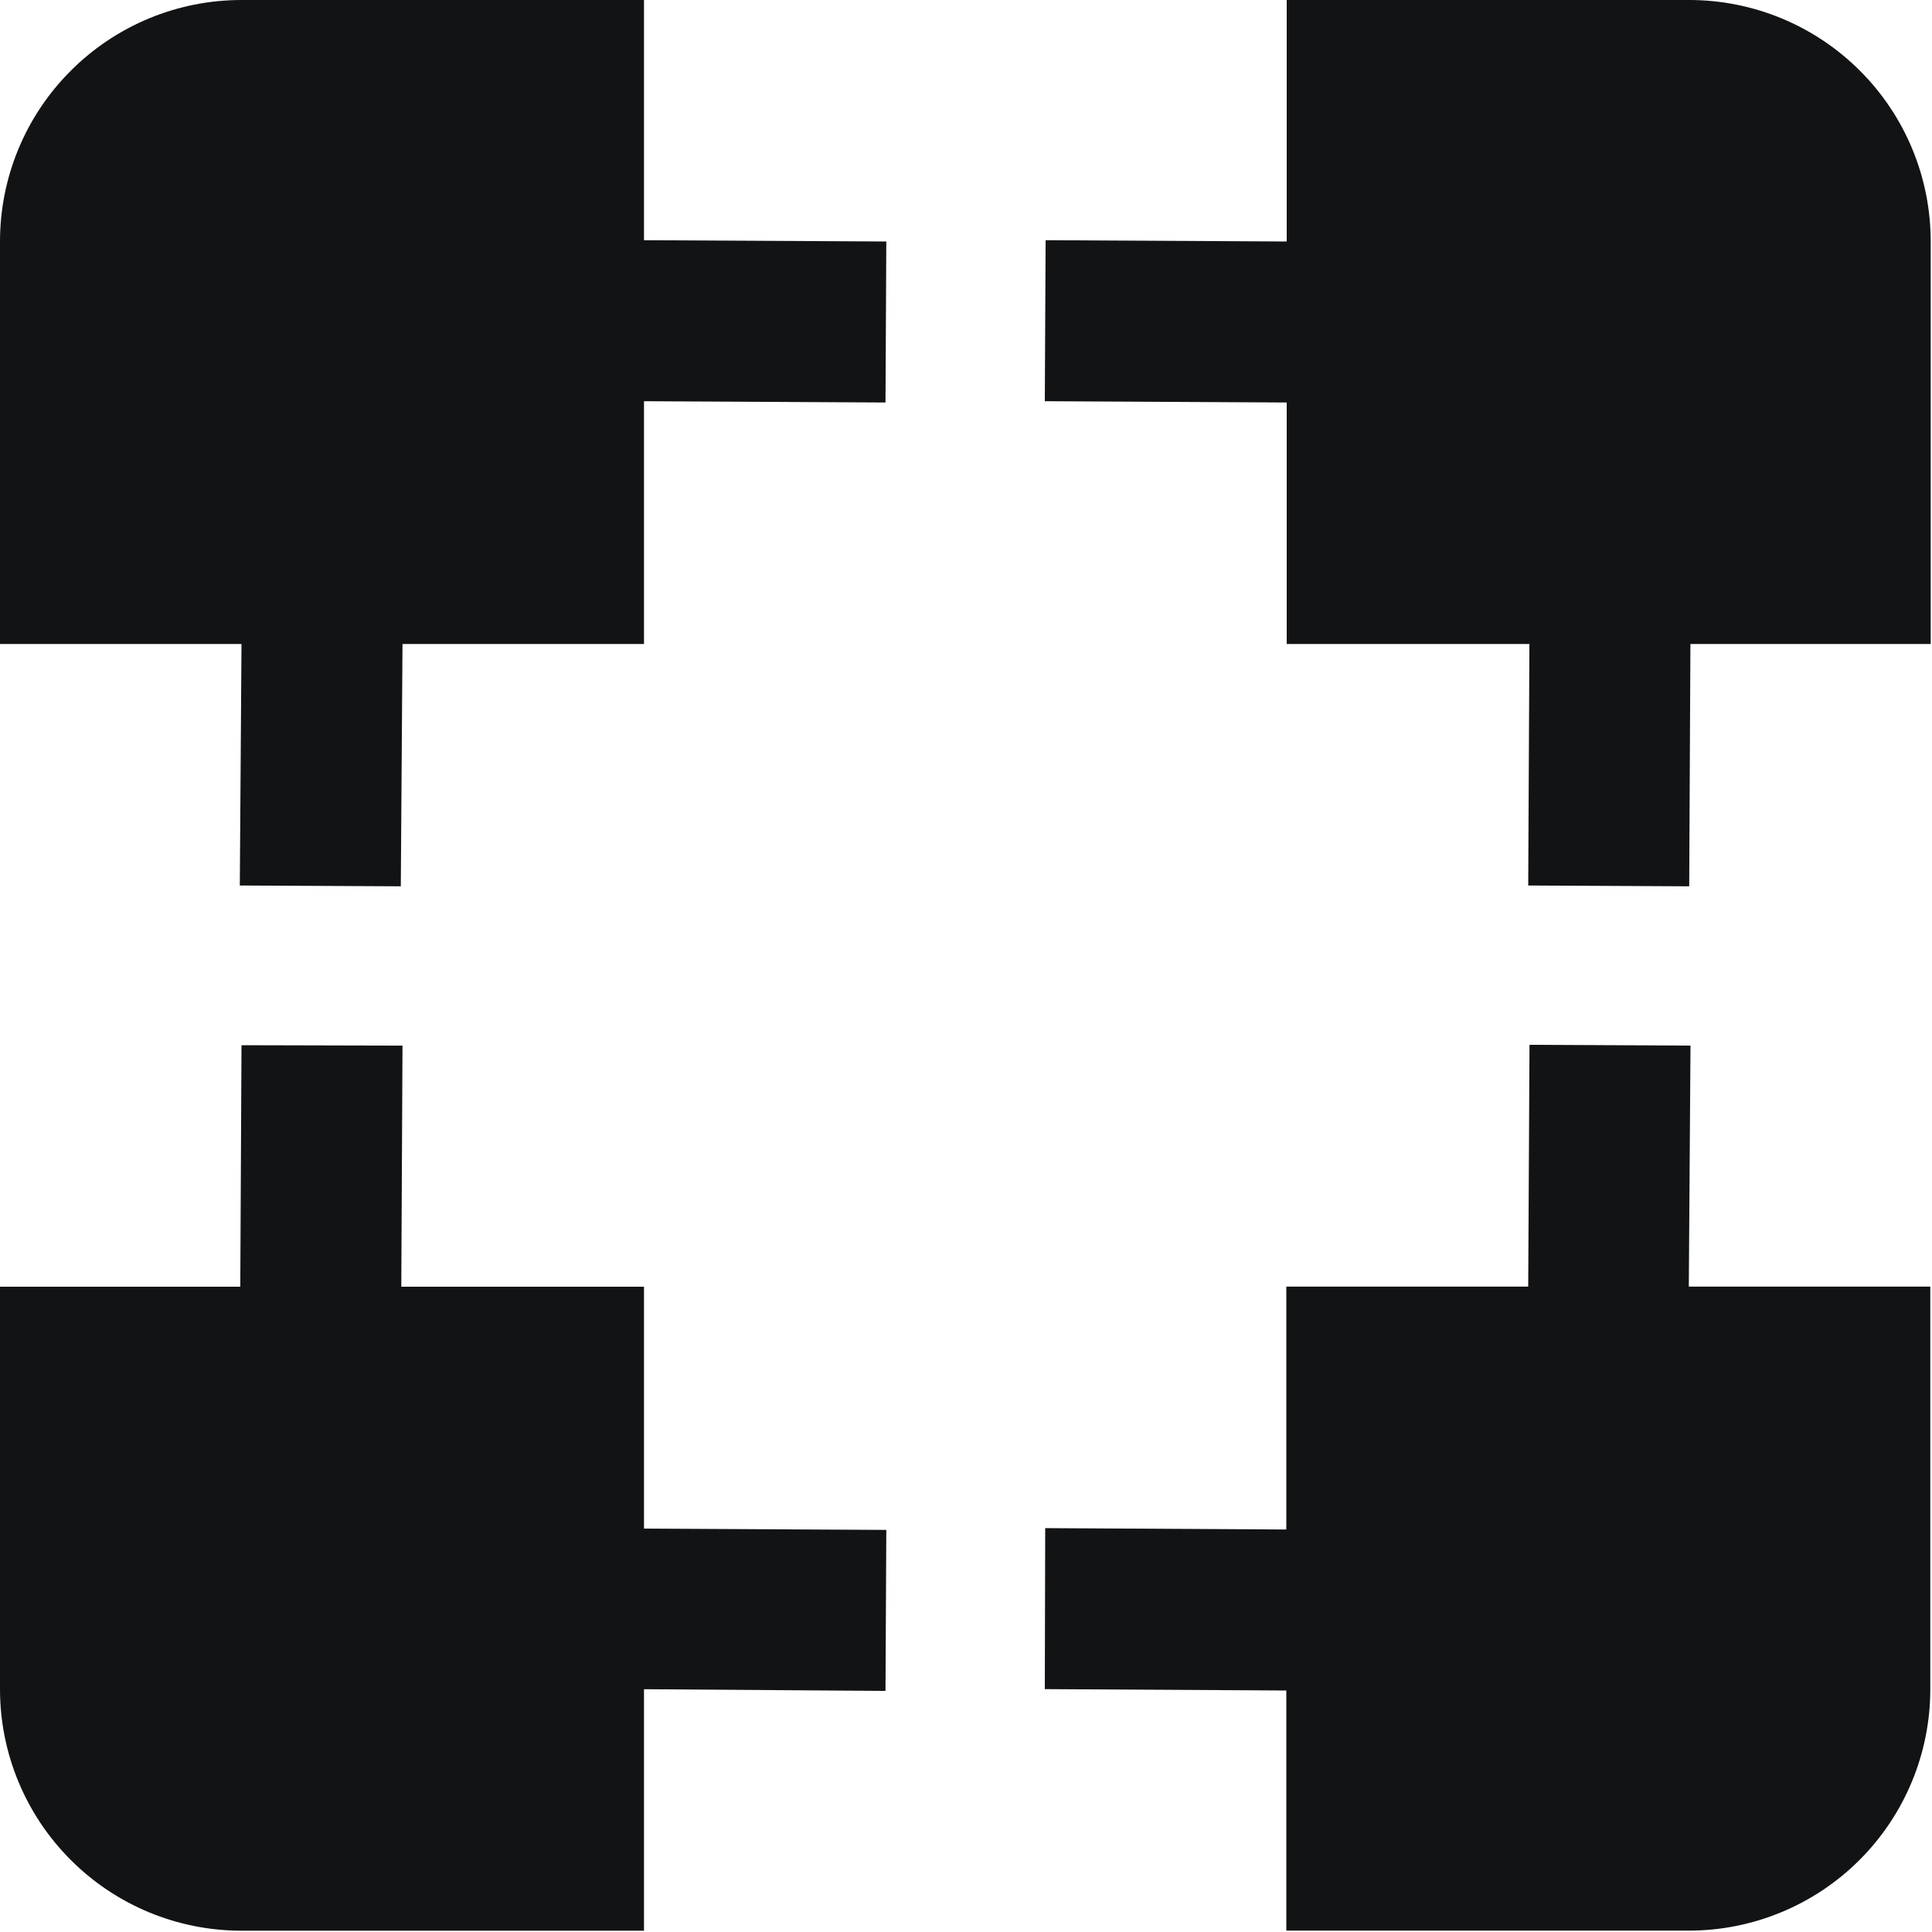 <svg width="24" height="24" viewBox="0 0 24 24" fill="none" xmlns="http://www.w3.org/2000/svg">
<g clip-path="url(#clip0_85_150195)">
<path d="M8 0H3C2.204 0 1.441 0.316 0.879 0.879C0.316 1.441 0 2.204 0 3L0 8H3L2.979 11L4.979 11.01L5 8H8V4.984L11 5L11.01 3L8 2.984V0Z" fill="#121314"/>
<path d="M20.984 0H15.984V3L12.989 2.984L12.979 4.984L15.984 5V8H18.999L18.984 11L20.984 11.01L20.999 8H23.984V3C23.984 2.204 23.668 1.441 23.105 0.879C22.543 0.316 21.779 0 20.984 0Z" fill="#121314"/>
<path d="M21 12.989L19 12.979L18.984 15.983H15.979V19L12.984 18.983L12.979 20.983L15.979 21V23.983H20.979C21.774 23.983 22.538 23.667 23.1 23.105C23.663 22.542 23.979 21.779 23.979 20.983V15.983H20.979L21 12.989Z" fill="#121314"/>
<path d="M8 15.984H4.985L5 12.989L3 12.984L2.985 15.984H0V20.984C0 21.779 0.316 22.543 0.879 23.105C1.441 23.668 2.204 23.984 3 23.984H8V20.984L11 21.005L11.01 19.005L8 18.989V15.984Z" fill="#121314"/>
</g>
<defs>
<clipPath id="clip0_85_150195">
<rect width="24" height="24" fill="white"/>
</clipPath>
</defs>
</svg>
